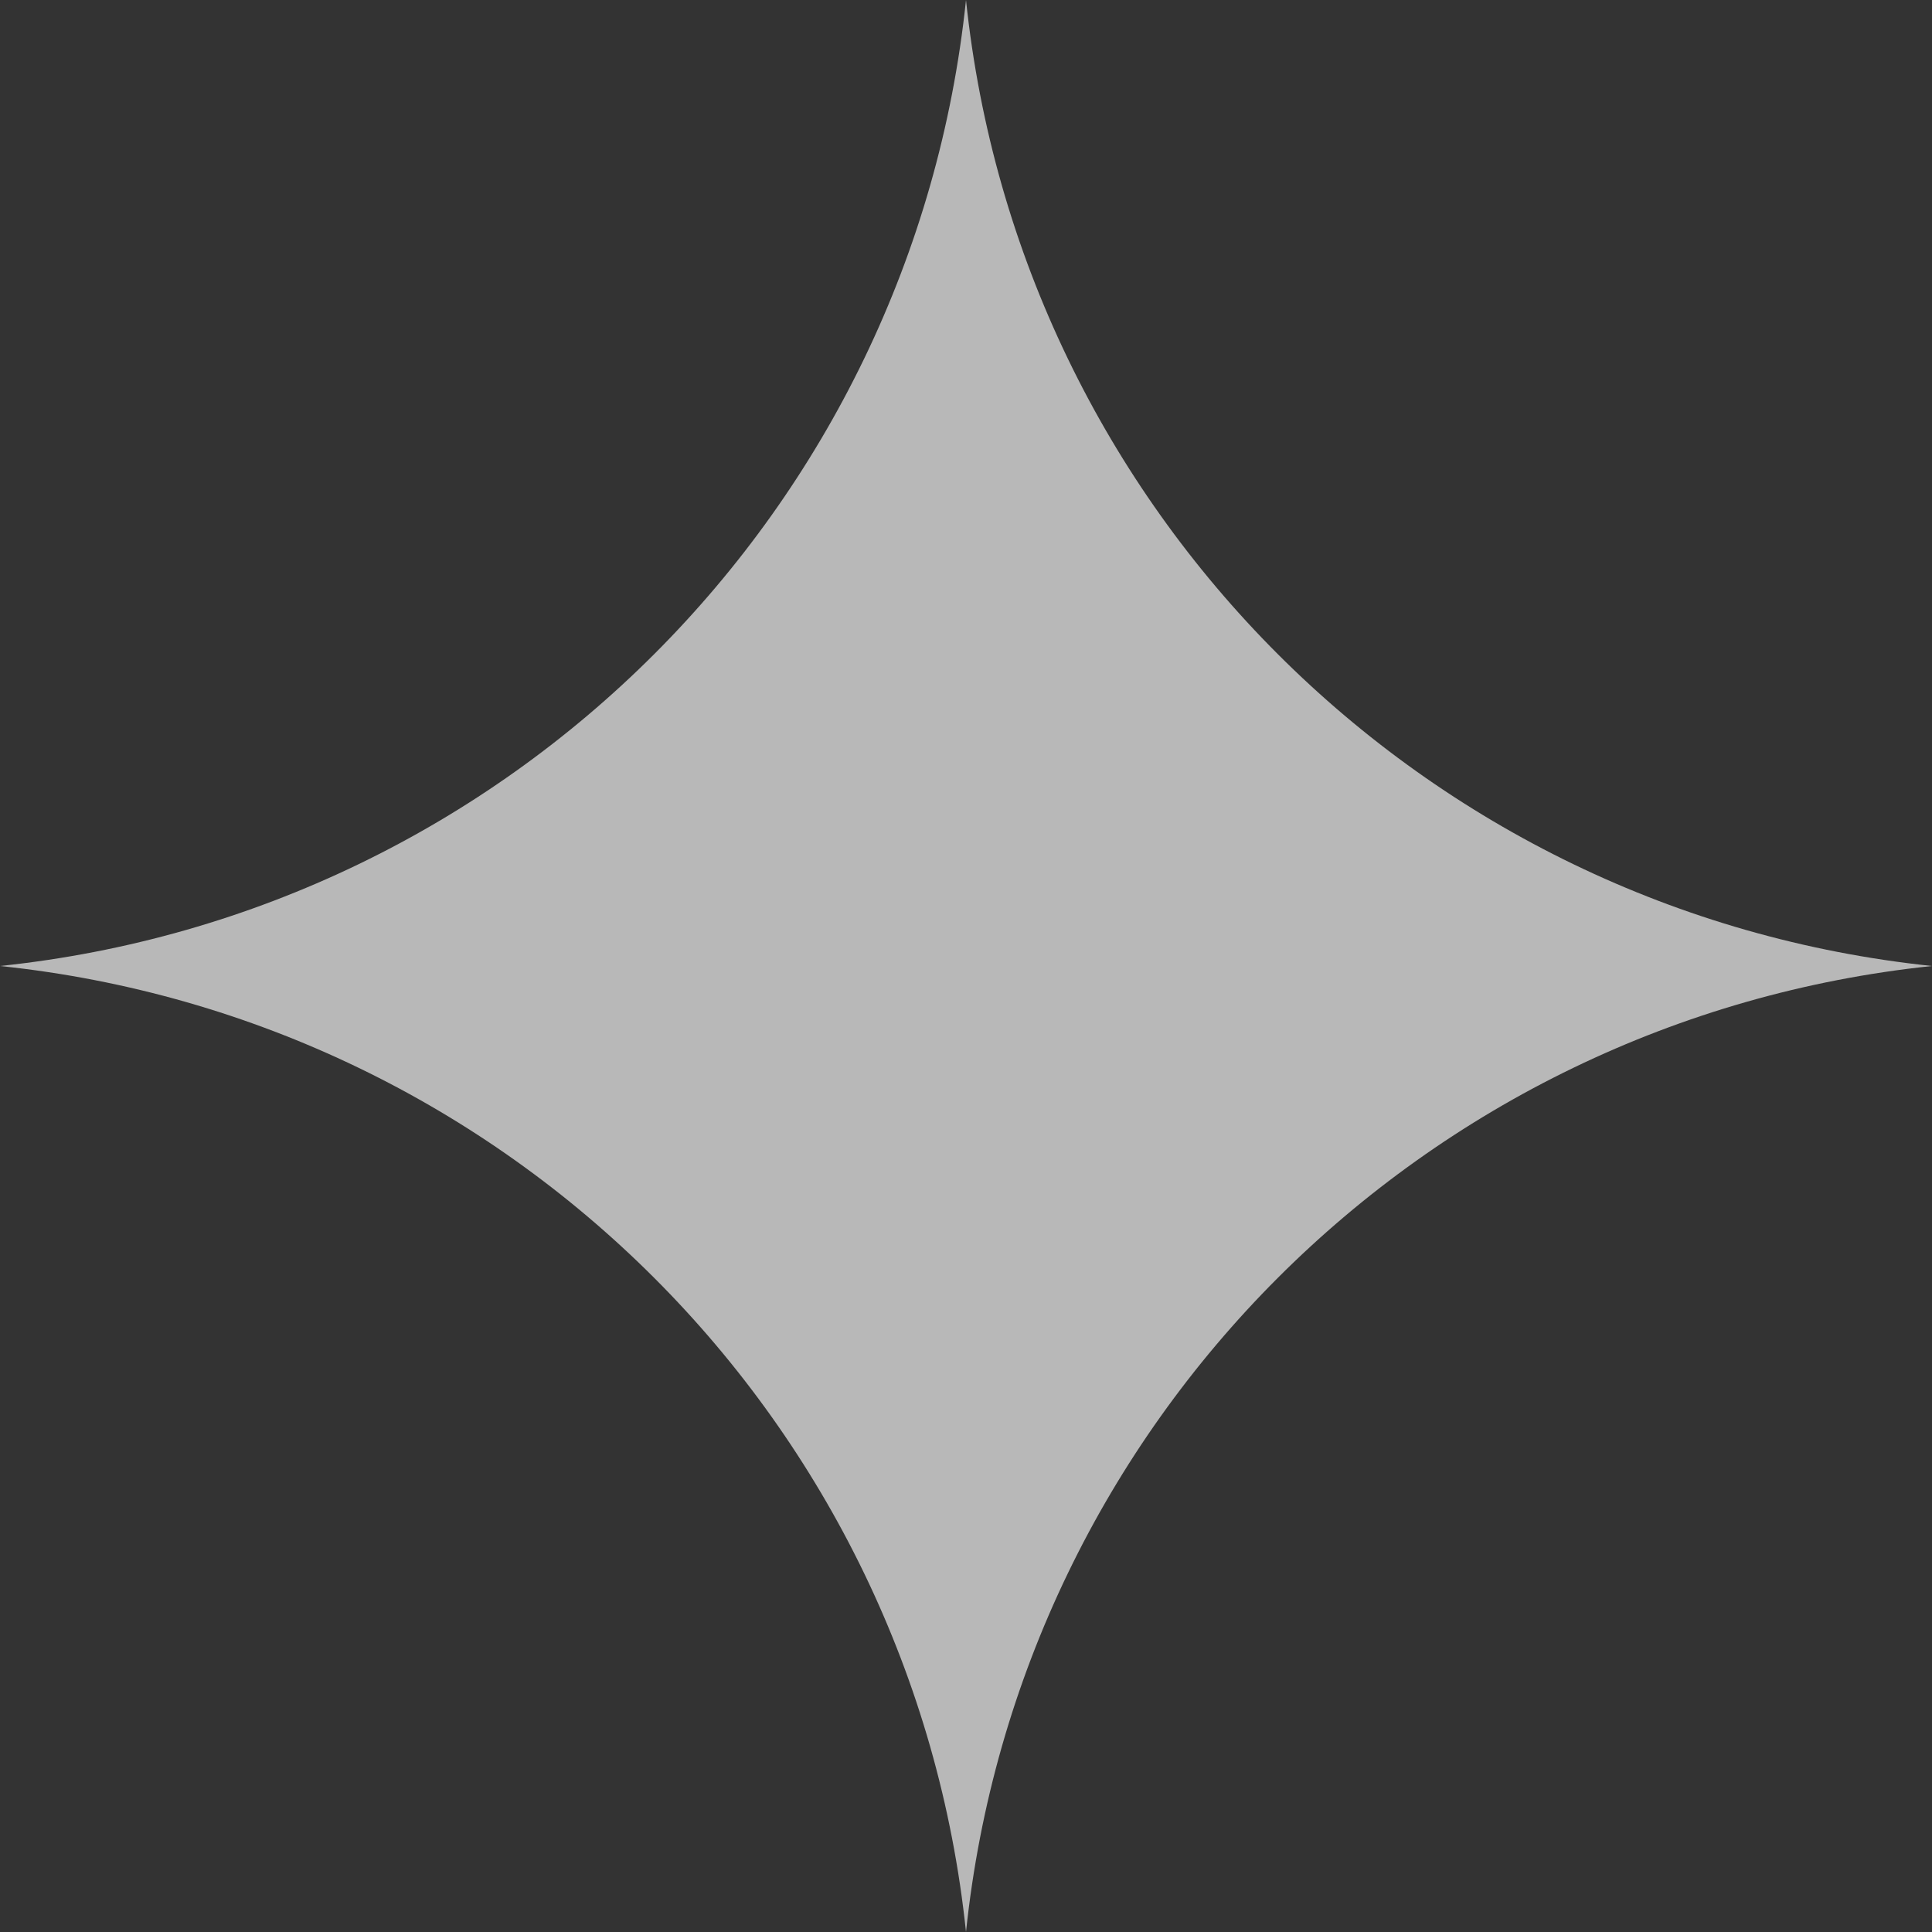 <svg width="16" height="16" viewBox="0 0 16 16" fill="none" xmlns="http://www.w3.org/2000/svg">
<rect x="0" y="0" width="16" height="16" fill="#333333" stroke="none"/>
<g clip-path="url(#clip0_2880_732)">
<path d="M8 0V0C8.442 4.222 11.778 7.558 16 8V8V8C11.778 8.442 8.442 11.778 8 16V16V16C7.558 11.778 4.222 8.442 0 8V8V8C4.222 7.558 7.558 4.222 8 0V0Z" fill="white" fill-opacity="0.65"/>
</g>
<defs>
<clipPath id="clip0_2880_732">
<rect width="16" height="16" fill="white"/>
</clipPath>
</defs>
</svg>
